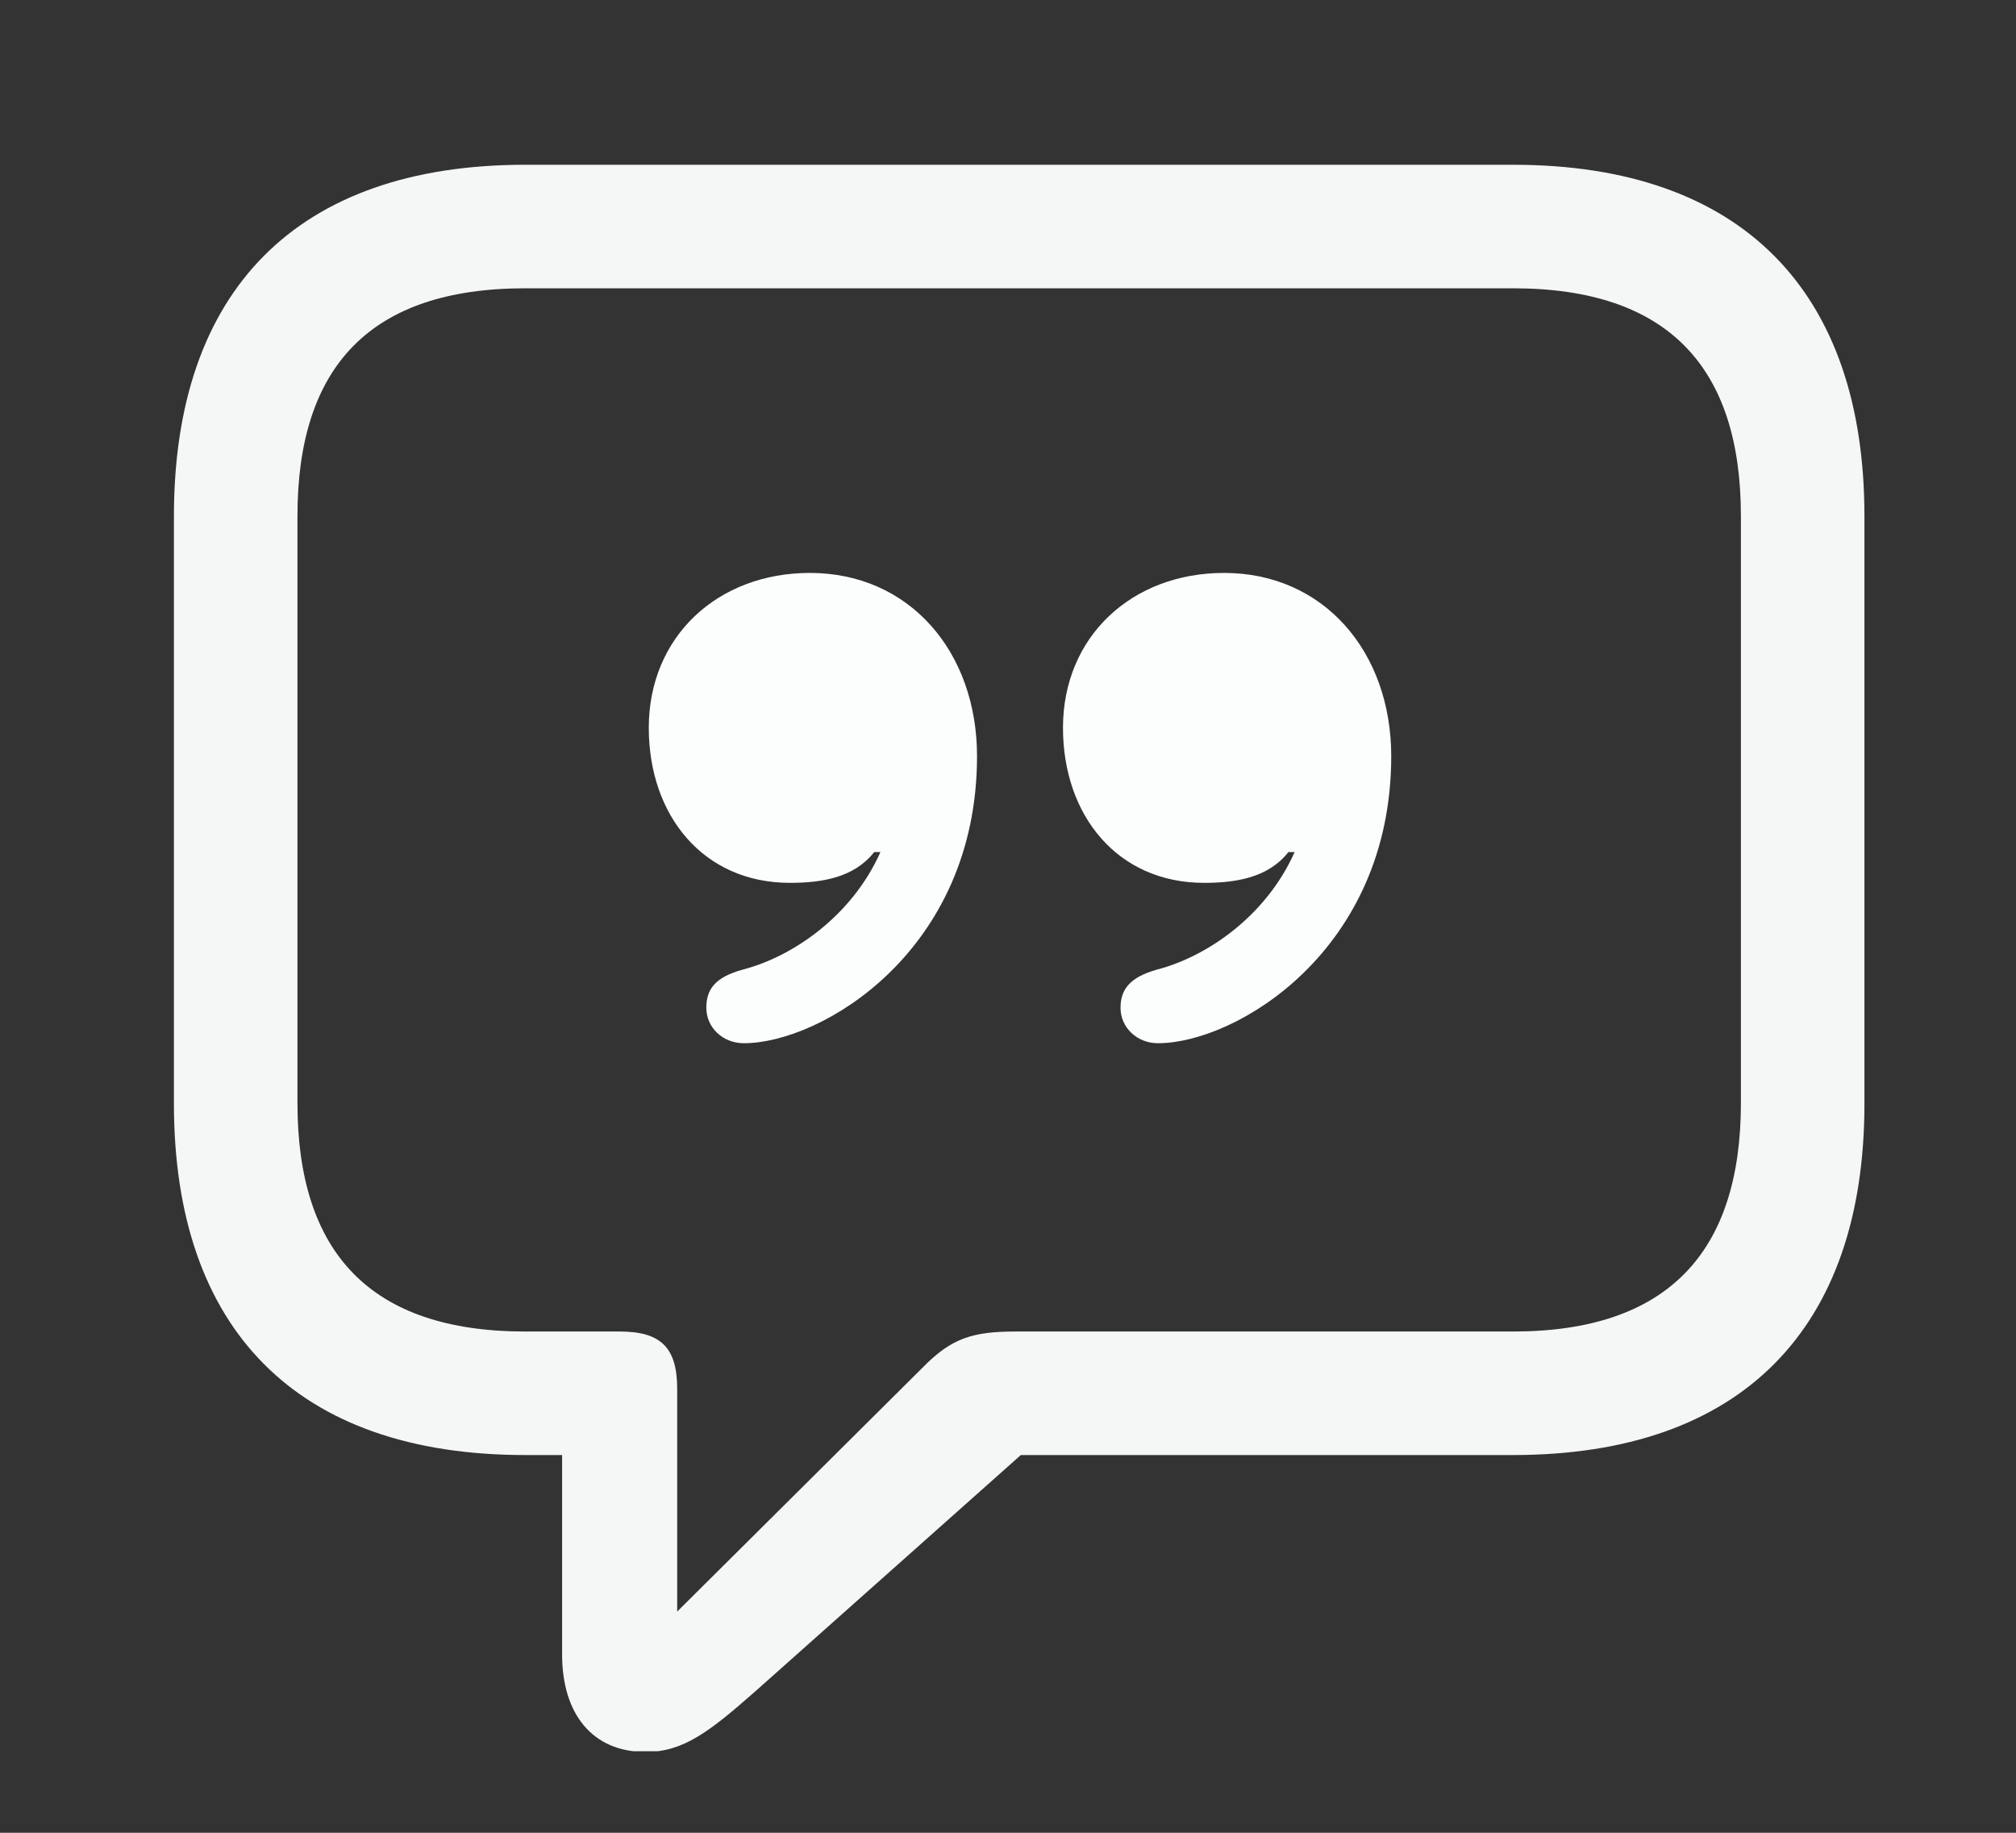 <svg xmlns="http://www.w3.org/2000/svg" width="11" height="10" viewBox="0 0 11 10" fill="none"><rect x="0" y="0" width="11" height="10" fill="#333333" stroke="none"/><g clip-path="url(#clip0_2678_1032)"><path d="M3.523 9.559C3.728 9.559 3.87 9.45 4.126 9.224L5.57 7.939H8.256C9.504 7.939 10.173 7.248 10.173 6.022V2.816C10.173 1.59 9.504 0.899 8.256 0.899H2.866C1.619 0.899 0.949 1.586 0.949 2.816V6.022C0.949 7.253 1.619 7.939 2.866 7.939H3.067V9.027C3.067 9.349 3.23 9.559 3.523 9.559ZM3.695 8.793V7.579C3.695 7.353 3.607 7.265 3.381 7.265H2.866C2.02 7.265 1.623 6.834 1.623 6.018V2.816C1.623 2 2.02 1.573 2.866 1.573H8.256C9.098 1.573 9.499 2 9.499 2.816V6.018C9.499 6.834 9.098 7.265 8.256 7.265H5.544C5.31 7.265 5.193 7.299 5.034 7.462L3.695 8.793Z" fill="#F5F6F6"></path><path d="M3.54 3.971C3.54 4.449 3.837 4.817 4.31 4.817C4.486 4.817 4.661 4.788 4.77 4.649H4.804C4.649 4.997 4.327 5.219 4.054 5.29C3.9 5.332 3.854 5.399 3.854 5.499C3.854 5.604 3.941 5.692 4.059 5.692C4.481 5.692 5.331 5.189 5.331 4.126C5.331 3.557 4.963 3.126 4.419 3.126C3.916 3.126 3.54 3.473 3.54 3.971ZM5.8 3.971C5.8 4.449 6.097 4.817 6.57 4.817C6.746 4.817 6.921 4.788 7.03 4.649H7.064C6.909 4.997 6.587 5.219 6.314 5.29C6.164 5.332 6.114 5.399 6.114 5.499C6.114 5.604 6.201 5.692 6.319 5.692C6.741 5.692 7.591 5.189 7.591 4.126C7.591 3.557 7.223 3.126 6.679 3.126C6.176 3.126 5.8 3.473 5.8 3.971Z" fill="#FCFDFD"></path></g><defs><clipPath id="clip0_2678_1032"><rect width="9.224" height="9.195" fill="white" transform="translate(0.949 0.36)"></rect></clipPath></defs></svg>